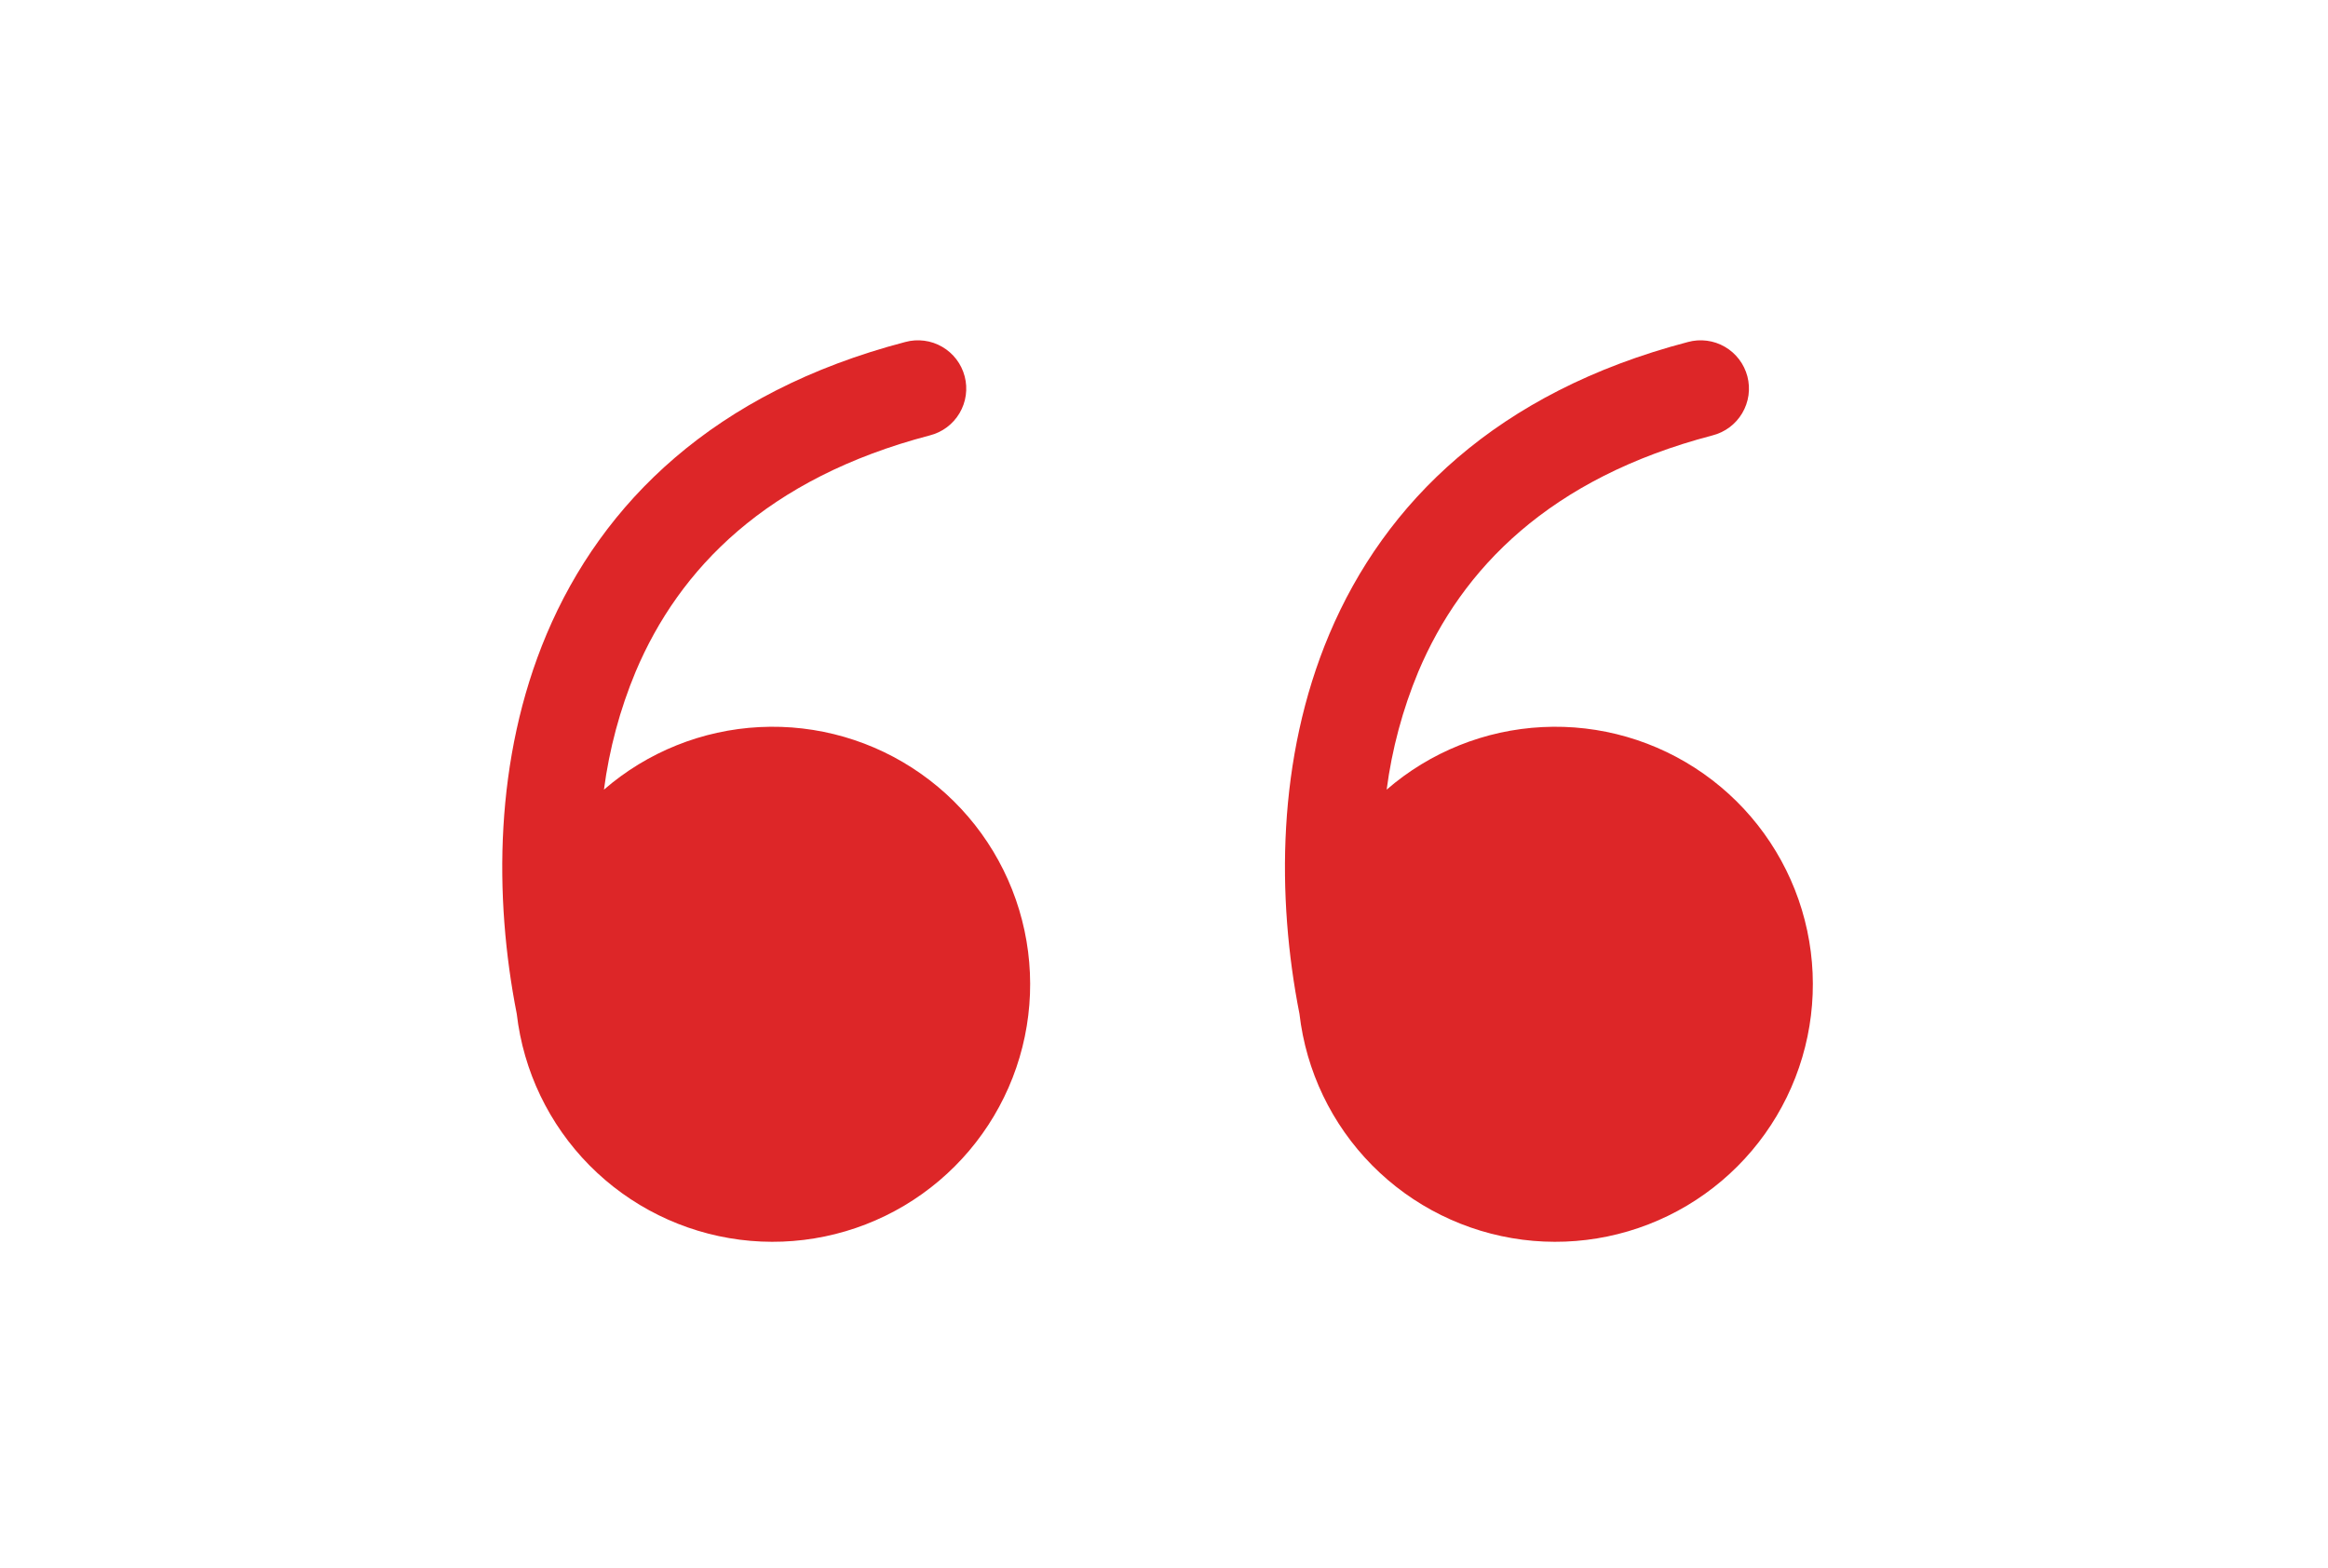 <svg width="98" height="66" viewBox="0 0 98 66" fill="none" xmlns="http://www.w3.org/2000/svg">
<path d="M25.424 33.244C27.254 31.658 29.563 30.731 31.981 30.61C34.399 30.488 36.789 31.18 38.768 32.575C40.748 33.969 42.204 35.986 42.903 38.304C43.603 40.623 43.507 43.108 42.63 45.365C41.753 47.622 40.145 49.521 38.064 50.758C35.982 51.995 33.546 52.5 31.145 52.192C28.743 51.883 26.513 50.78 24.811 49.058C23.11 47.335 22.033 45.093 21.754 42.687C20.789 37.781 20.8 31.935 23.012 26.695C25.349 21.166 30.062 16.504 38.109 14.398C38.369 14.327 38.639 14.309 38.906 14.344C39.172 14.378 39.429 14.465 39.661 14.6C39.894 14.734 40.097 14.914 40.26 15.127C40.423 15.341 40.541 15.585 40.609 15.844C40.678 16.104 40.693 16.375 40.656 16.641C40.619 16.907 40.529 17.163 40.393 17.394C40.256 17.625 40.075 17.827 39.86 17.988C39.645 18.149 39.4 18.265 39.139 18.331C32.279 20.128 28.59 23.941 26.758 28.278C26.096 29.867 25.648 31.537 25.424 33.244Z" fill="#DD2628"/>
<path d="M58.373 33.244C60.203 31.658 62.511 30.731 64.929 30.61C67.348 30.488 69.737 31.18 71.717 32.575C73.696 33.969 75.152 35.986 75.852 38.304C76.552 40.623 76.455 43.108 75.578 45.365C74.701 47.622 73.093 49.521 71.012 50.758C68.93 51.995 66.495 52.5 64.093 52.192C61.691 51.883 59.462 50.78 57.76 49.058C56.058 47.335 54.982 45.093 54.703 42.687C53.738 37.781 53.749 31.935 55.96 26.695C58.297 21.166 63.01 16.504 71.058 14.398C71.317 14.327 71.588 14.309 71.854 14.344C72.12 14.378 72.377 14.465 72.609 14.6C72.842 14.734 73.045 14.914 73.208 15.127C73.371 15.341 73.49 15.585 73.558 15.844C73.626 16.104 73.642 16.375 73.605 16.641C73.567 16.907 73.478 17.163 73.341 17.394C73.204 17.625 73.023 17.827 72.808 17.988C72.593 18.148 72.348 18.265 72.088 18.331C65.228 20.128 61.538 23.941 59.706 28.278C59.045 29.867 58.596 31.537 58.373 33.244Z" fill="#DD2628"/>
</svg>

